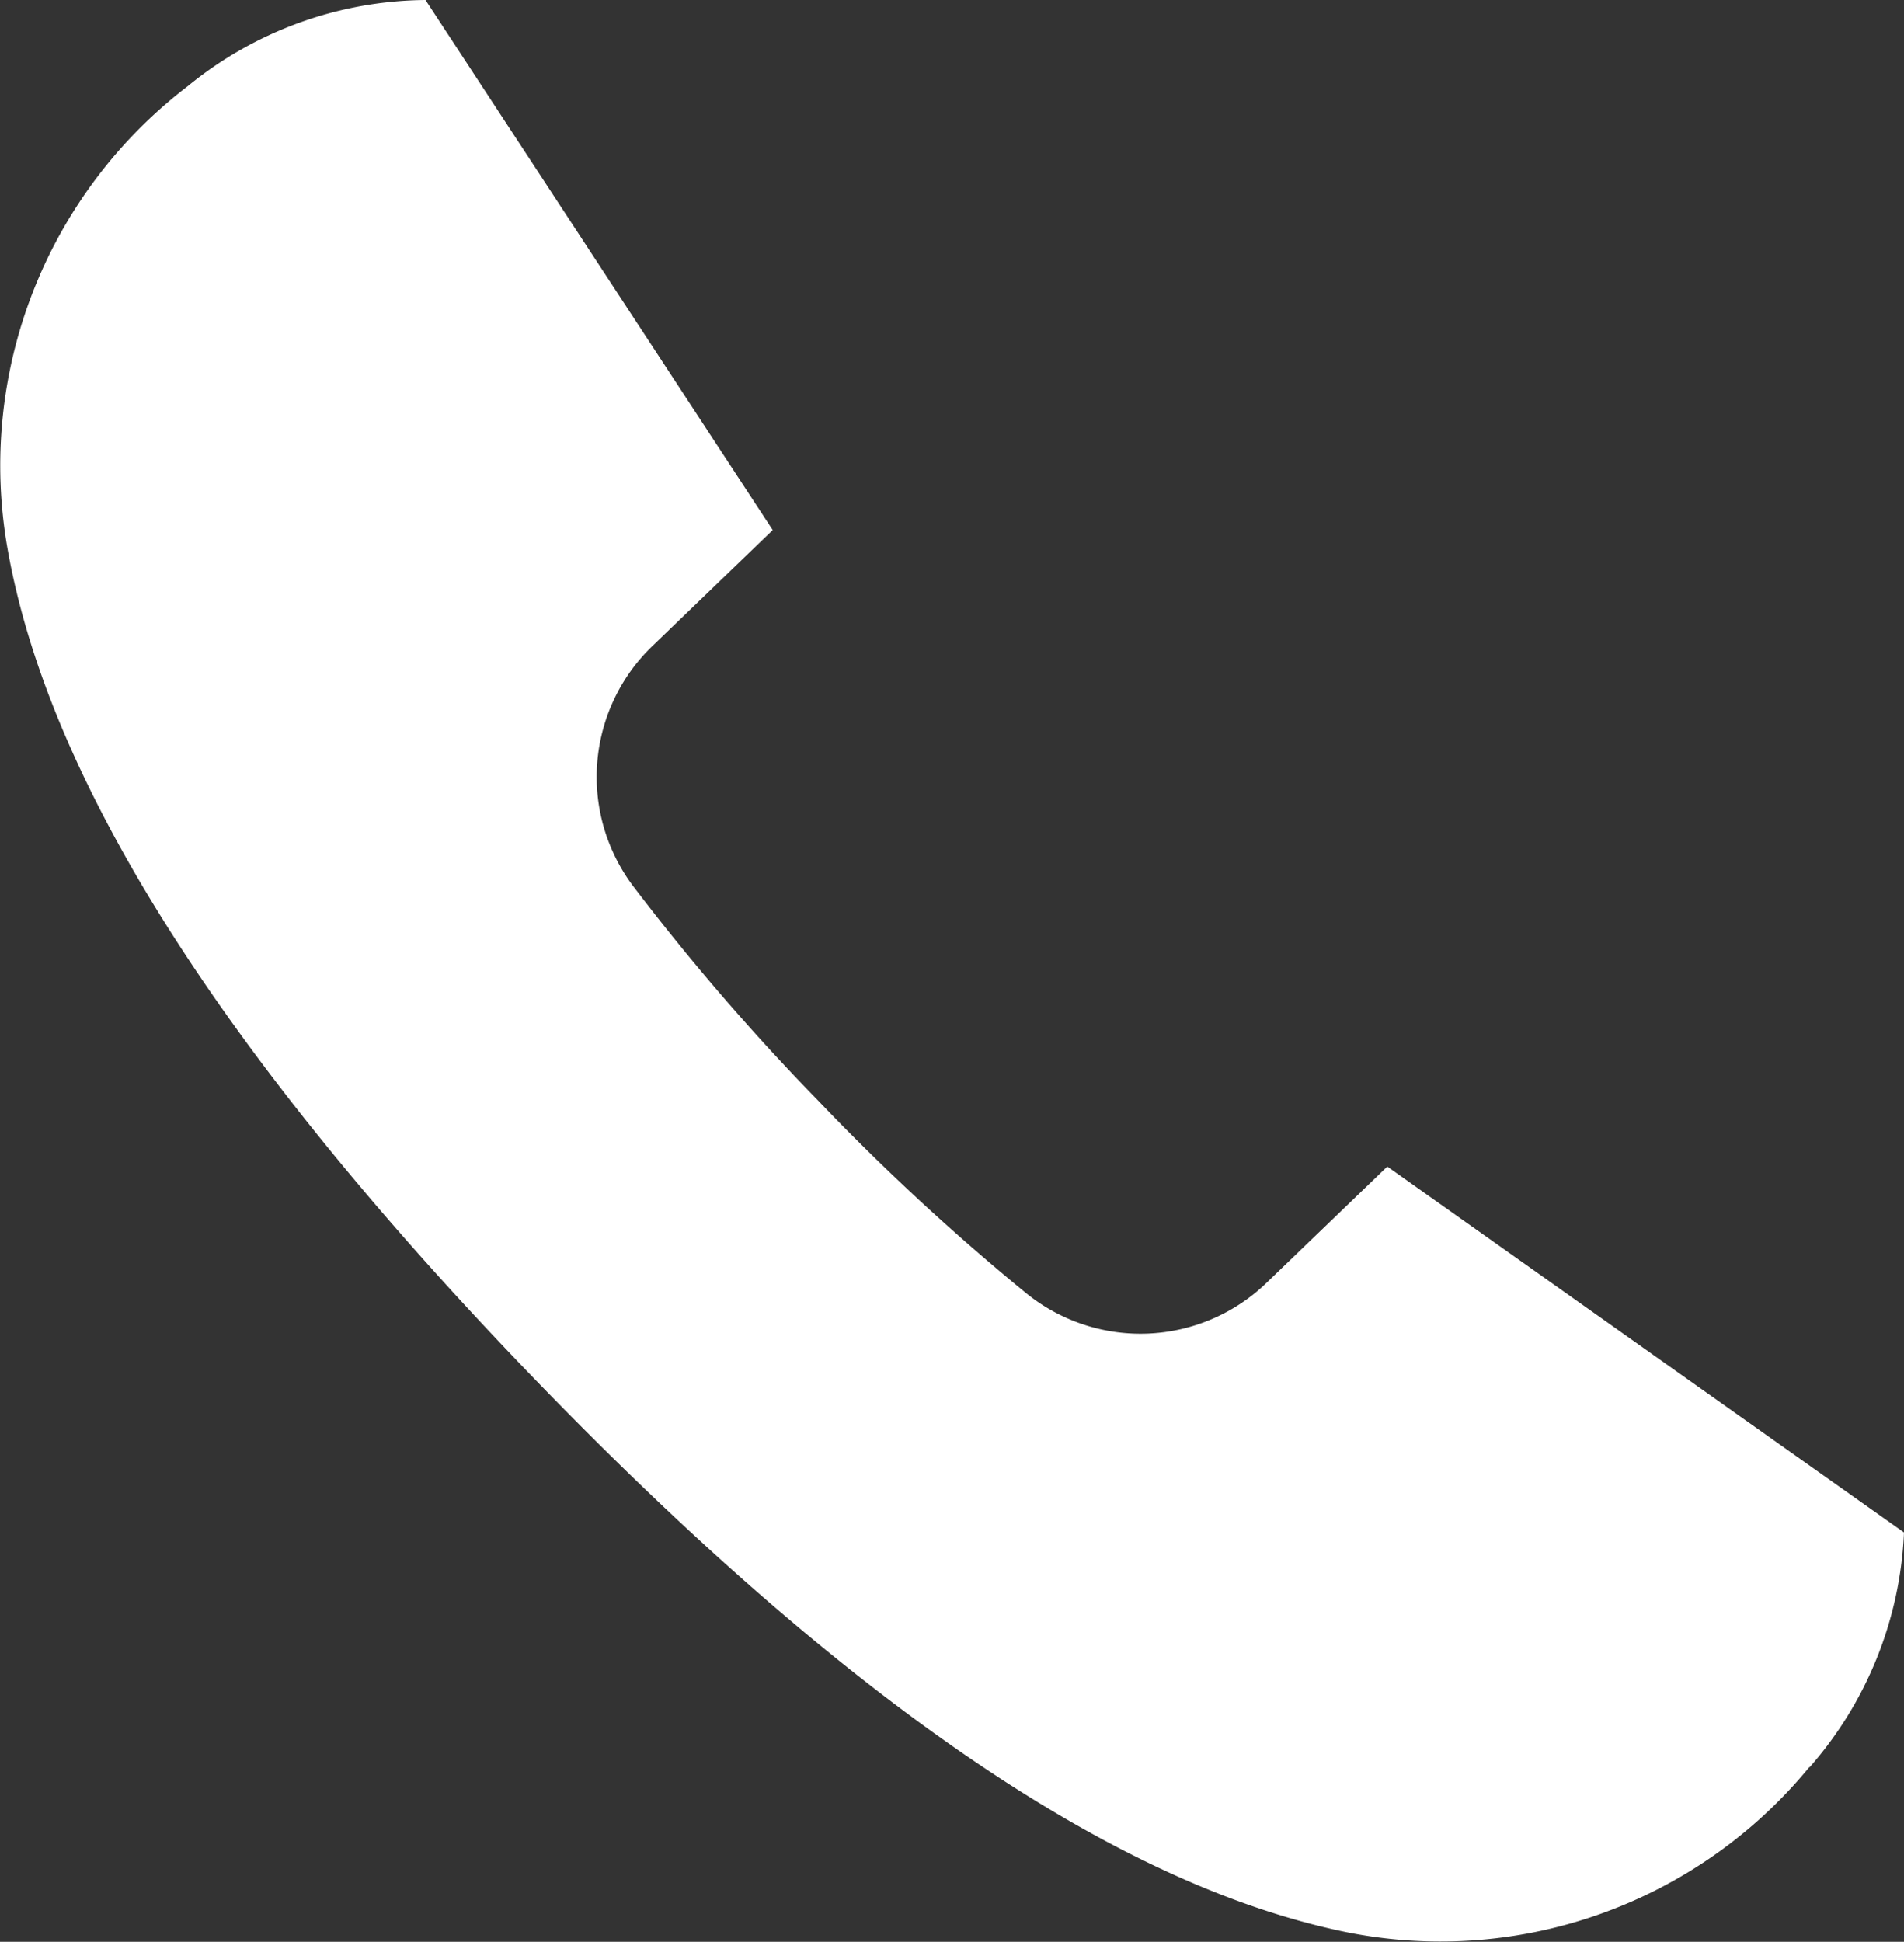 <svg xmlns="http://www.w3.org/2000/svg" width="25.872" height="26.376" viewBox="0 0 25.872 26.376">
  <rect x="0" y="0" width="25.872" height="26.376" fill="#333333" stroke="none"/>
  <path id="Pfad_16957" data-name="Pfad 16957" d="M24.589,24.006a5.168,5.168,0,0,0,1.283-3.19l-7.021-4.97-1.642,1.58a2.467,2.467,0,0,1-3.259.145,31.29,31.29,0,0,1-2.83-2.618A31.3,31.3,0,0,1,8.6,12.032a2.467,2.467,0,0,1,.26-3.252L10.5,7.2,5.782,0A5.168,5.168,0,0,0,2.549,1.172,6.486,6.486,0,0,0,.1,7.44C.6,10.3,2.634,13.936,7.234,18.7s8.16,6.931,11,7.533a6.487,6.487,0,0,0,6.351-2.229" transform="translate(0 0)" fill="#fff"/>
</svg>
